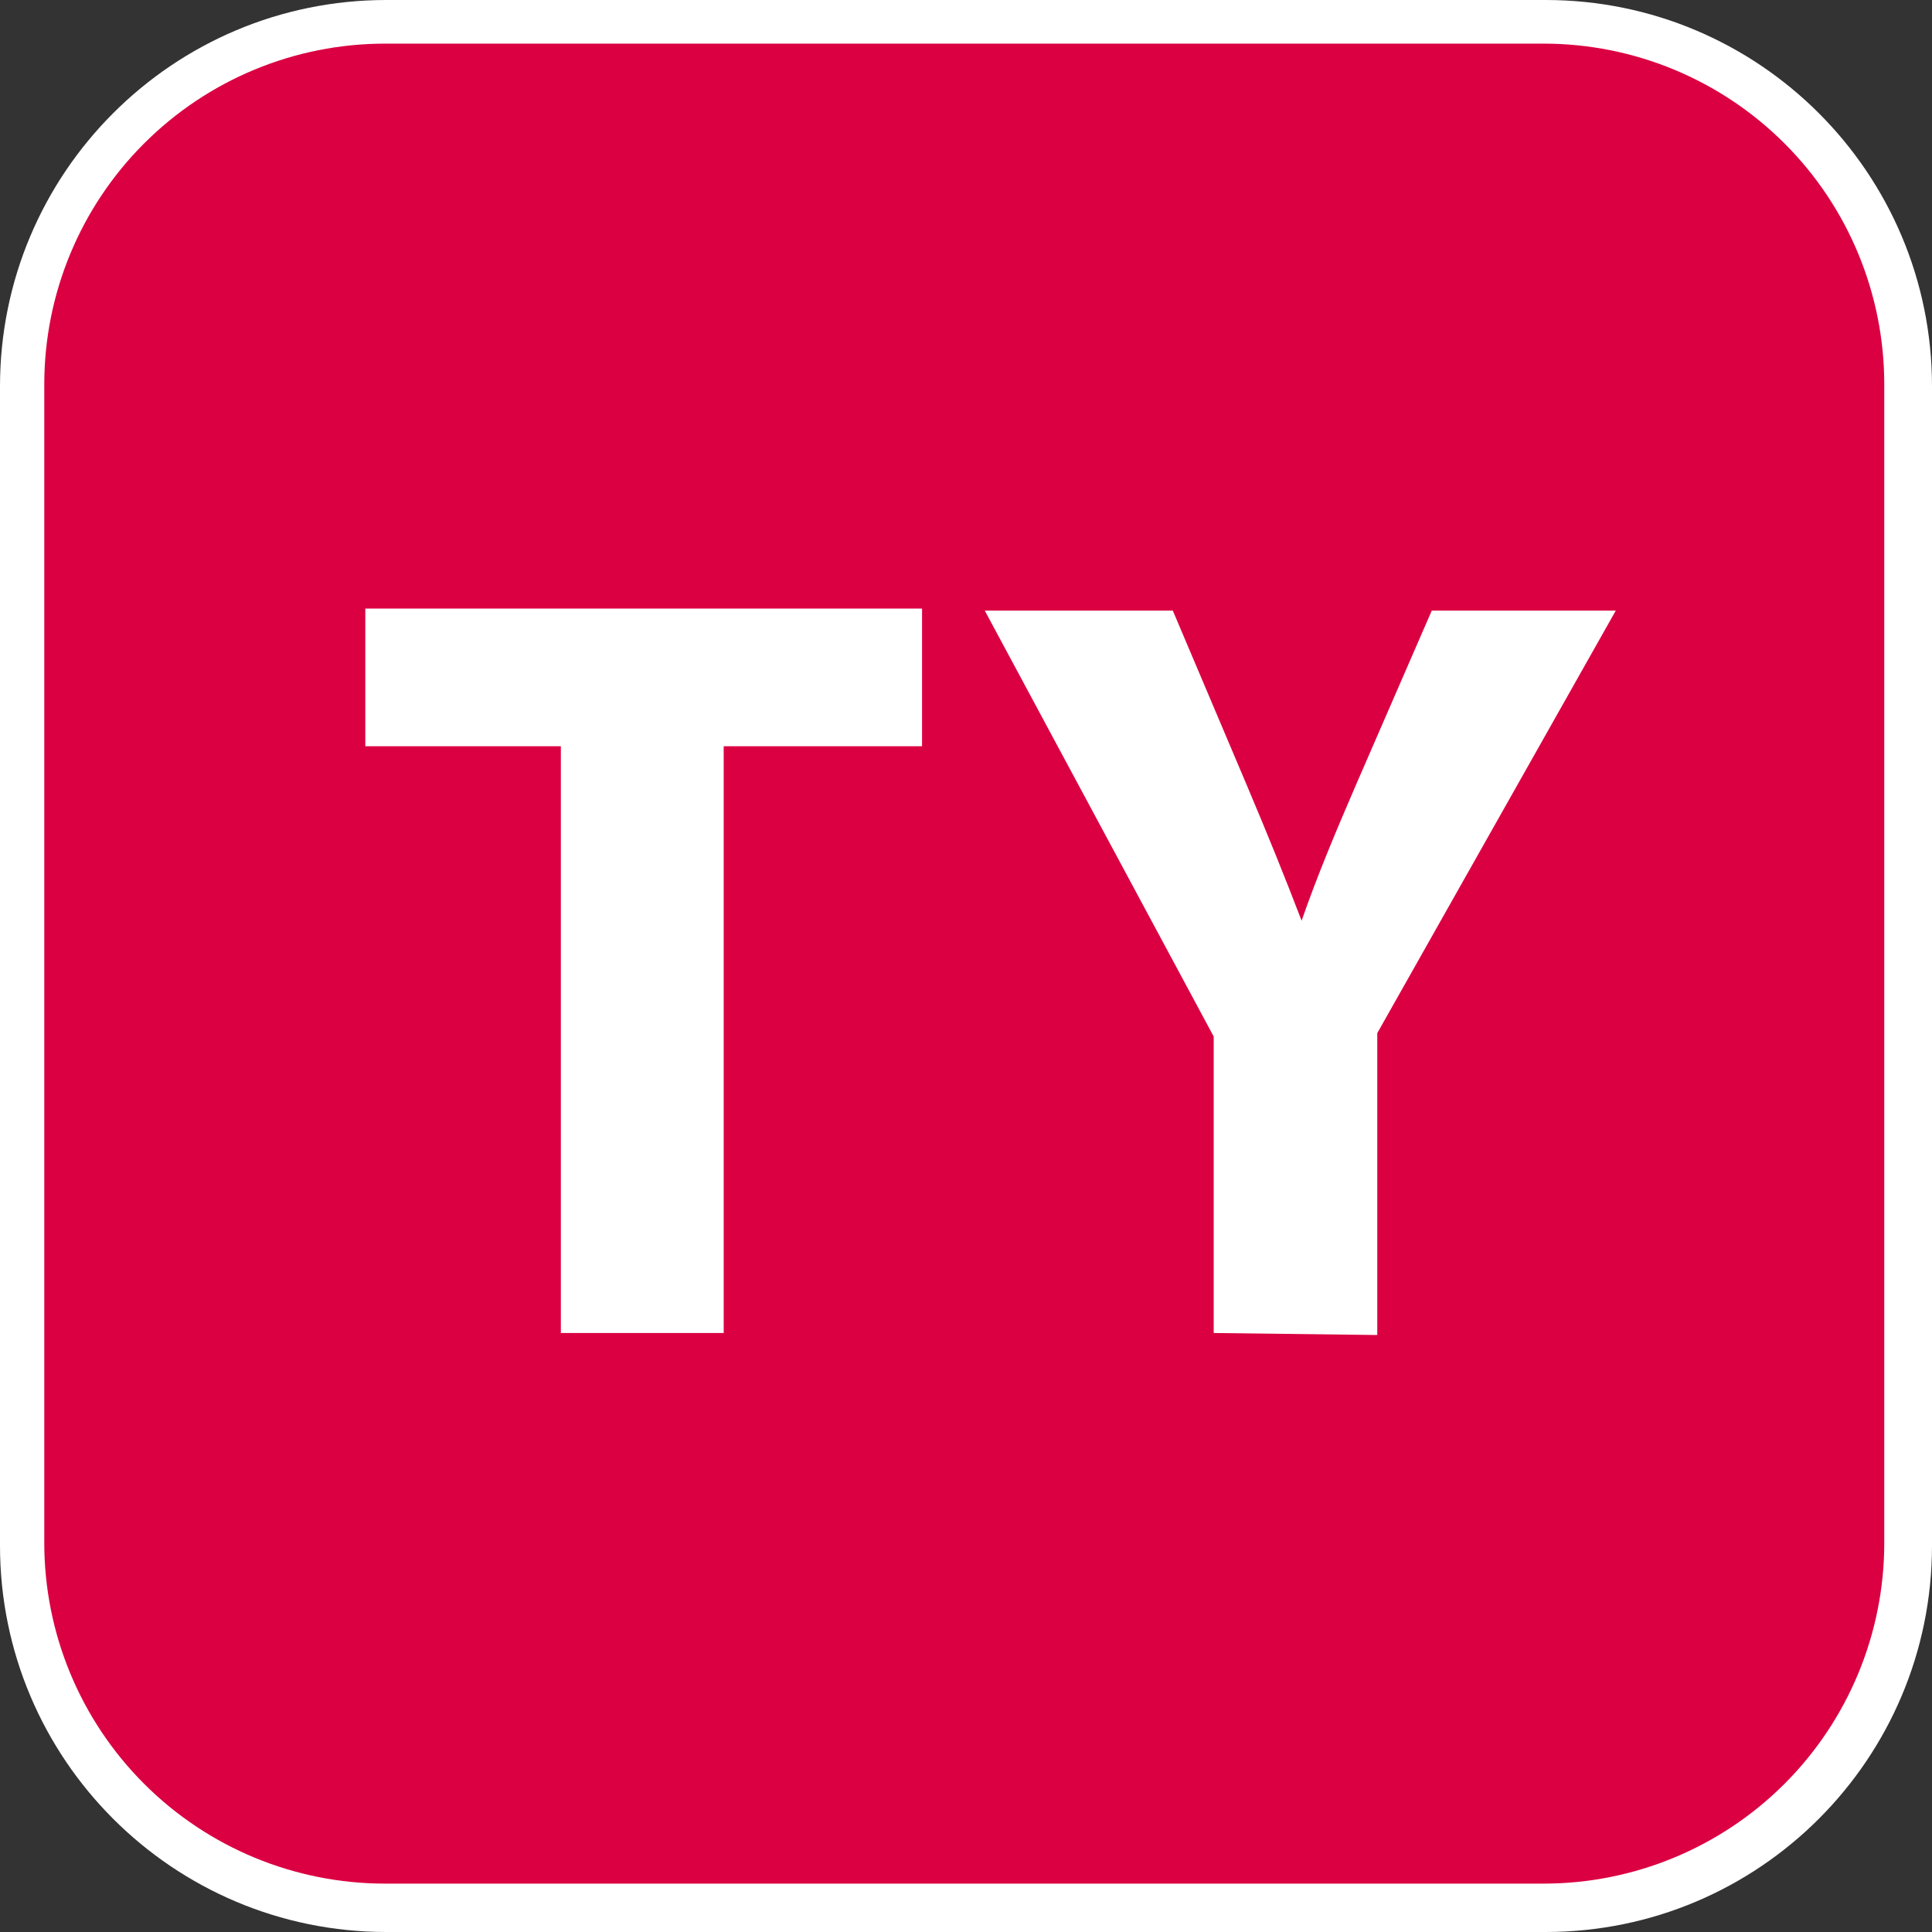 <svg width="24" height="24" viewBox="0 0 24 24" fill="none" xmlns="http://www.w3.org/2000/svg">
<rect x="0" y="0" width="24" height="24" fill="#333333" stroke="none"/>
<g clip-path="url(#clip0_11590_6143)">
<path d="M19.2 0H4.8C2.149 0 0 2.149 0 4.8V19.2C0 21.851 2.149 24 4.8 24H19.2C21.851 24 24 21.851 24 19.2V4.8C24 2.149 21.851 0 19.2 0Z" fill="white"/>
<path d="M19.175 23.399H4.783C3.66 23.399 2.584 22.953 1.79 22.159C0.996 21.365 0.55 20.289 0.55 19.166V4.775C0.55 3.652 0.996 2.575 1.79 1.782C2.584 0.988 3.66 0.542 4.783 0.542H19.175C20.297 0.542 21.374 0.988 22.168 1.782C22.962 2.575 23.407 3.652 23.407 4.775V19.166C23.407 20.289 22.962 21.365 22.168 22.159C21.374 22.953 20.297 23.399 19.175 23.399Z" fill="#DB0042"/>
<path d="M6.967 9.27H4.538V7.56H11.454V9.27H8.99V16.559H6.967V9.27Z" fill="white"/>
<path d="M15.077 16.559V12.876L12.233 7.585H14.569L15.484 9.744C15.763 10.404 15.958 10.887 16.169 11.437C16.364 10.878 16.584 10.353 16.847 9.744L17.786 7.585H20.072L17.109 12.834V16.584L15.077 16.559Z" fill="white"/>
</g>
<defs>
<clipPath id="clip0_11590_6143">
<rect width="24" height="24" fill="white"/>
</clipPath>
</defs>
</svg>
